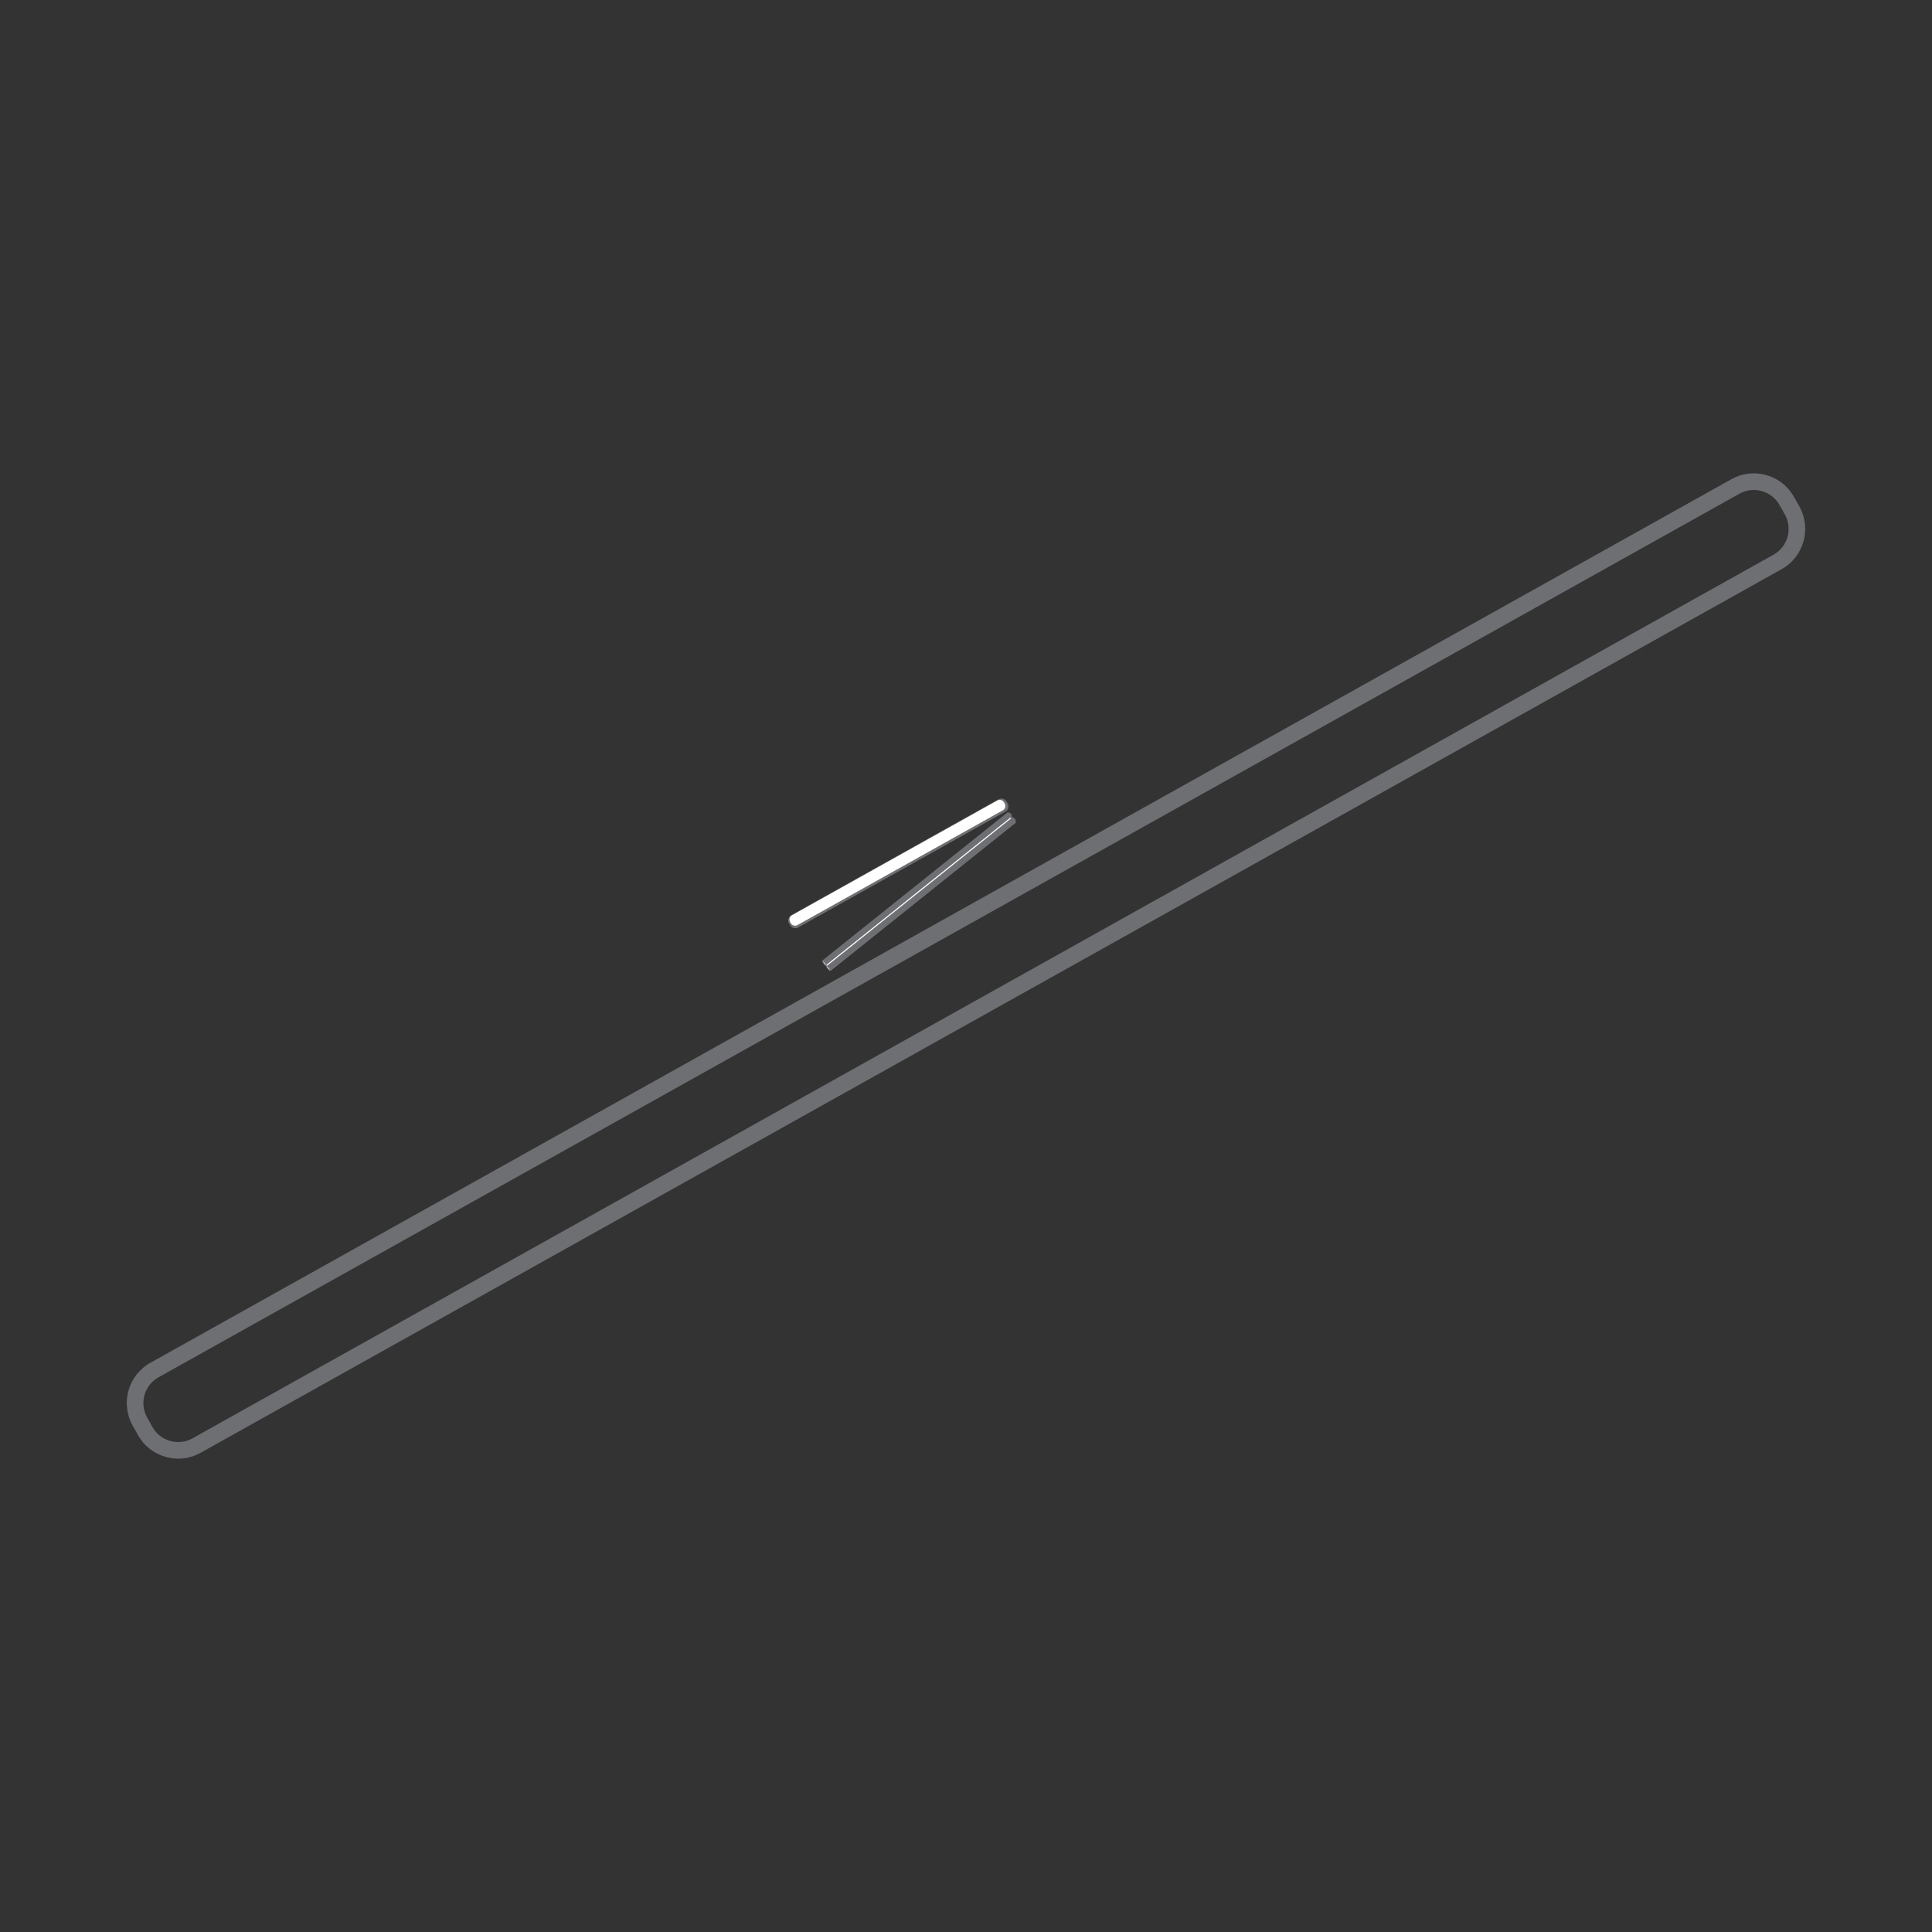 <?xml version="1.0" encoding="UTF-8"?>
<svg id="Layer_6" data-name="Layer 6" xmlns="http://www.w3.org/2000/svg" viewBox="0 0 720 720">
  <rect x="0" y="0" width="720" height="720" fill="#333333" stroke="none"/>
  <defs>
    <style>
      .cls-1 {
        fill: #fff;
      }

      .cls-1, .cls-2 {
        stroke-width: 0px;
      }

      .cls-2 {
        fill: #6e6f72;
      }
    </style>
  </defs>
  <path class="cls-2" d="m374.47,302.14l-77.2,43.15c-.89.5-2.01.18-2.51-.71l-.38-.69c-.5-.89-.18-2.01.71-2.51l77.2-43.15c.89-.5,2.01-.18,2.51.71l.38.69c.5.89.18,2.01-.71,2.51"/>
  <path class="cls-2" d="m296.38,345.93c-.79,0-1.55-.42-1.97-1.15l-.38-.69c-.6-1.08-.22-2.45.86-3.06l77.2-43.15c1.08-.61,2.45-.22,3.06.87l.38.69c.29.52.36,1.13.2,1.71-.16.58-.54,1.06-1.07,1.35l-77.2,43.15c-.35.19-.72.29-1.09.29Zm76.81-47.52c-.24,0-.48.06-.7.18l-77.2,43.15c-.69.39-.94,1.27-.55,1.96l.38.69c.39.69,1.27.94,1.96.56l77.2-43.15c.34-.19.58-.5.68-.87.1-.37.06-.76-.13-1.1l-.38-.69c-.26-.47-.76-.74-1.26-.74Z"/>
  <path class="cls-1" d="m373.73,301.97l-76.53,42.77c-.88.49-2,.18-2.49-.7l-.26-.46c-.49-.88-.18-2,.7-2.49l76.53-42.77c.88-.49,1.99-.18,2.49.7l.26.46c.49.88.18,2-.7,2.49"/>
  <path class="cls-2" d="m66.42,543.6c-1.57,0-3.15-.22-4.7-.66-4.42-1.25-8.08-4.14-10.32-8.15l-1.97-3.54c-4.62-8.27-1.66-18.76,6.61-23.38L645.23,178.59c3.99-2.24,8.62-2.79,13.04-1.53,4.42,1.25,8.08,4.15,10.32,8.16l1.98,3.52c4.62,8.27,1.65,18.76-6.61,23.38h0S74.77,541.41,74.77,541.41c-2.59,1.45-5.46,2.19-8.35,2.19ZM653.58,182.59c-1.85,0-3.67.47-5.33,1.4L59.06,513.29c-5.29,2.96-7.19,9.67-4.23,14.96l1.97,3.54c1.43,2.56,3.77,4.41,6.6,5.21,2.82.8,5.79.45,8.35-.98L660.95,206.71c5.28-2.96,7.18-9.67,4.23-14.95l-1.98-3.52c-1.44-2.57-3.78-4.42-6.6-5.22-.99-.28-2-.42-3-.42Z"/>
  <path class="cls-2" d="m376.91,304.78s.67.05,1.04.52c.34.43.29,1.17.29,1.17l-68.9,55.11-1.28-1.6"/>
  <path class="cls-2" d="m309.35,361.87c-.09,0-.18-.04-.24-.11l-1.28-1.6c-.1-.13-.08-.32.05-.42l68.85-55.19c.06-.05.13-.07.21-.07.03,0,.81.07,1.26.63.4.51.36,1.28.36,1.37,0,.08-.05.16-.11.22l-68.9,55.11c-.06.04-.12.07-.19.07Zm-.86-1.85l.9,1.13,68.55-54.83c0-.23-.06-.61-.23-.83-.2-.26-.54-.35-.72-.39l-68.51,54.92Z"/>
  <path class="cls-1" d="m308.03,360.01c.09-.07.45.22.81.66.35.44.56.86.47.93-.09.07-.46-.22-.81-.67-.35-.44-.57-.86-.47-.93"/>
  <path class="cls-2" d="m309.28,361.72c-.11,0-.24-.09-.33-.17-.16-.13-.34-.32-.52-.54-.25-.31-.54-.76-.51-.96,0-.06.04-.09.06-.11.23-.19.78.47.95.68.16.21.68.89.46,1.07-.03.02-.06.03-.1.03Zm-1.16-1.6c.03.12.17.4.47.76.29.37.53.56.64.62-.03-.12-.17-.4-.46-.76-.29-.37-.54-.56-.64-.62Z"/>
  <path class="cls-2" d="m375.56,303.06s.65,0,.95.39c.39.5.27,1.13.27,1.13l-68.84,55.19-1.28-1.6"/>
  <path class="cls-2" d="m307.94,360.07s-.02,0-.03,0c-.08,0-.15-.05-.2-.11l-1.28-1.6c-.05-.06-.07-.14-.06-.22,0-.08.05-.15.11-.2l68.9-55.11c.05-.04.1-.05.19-.07.11,0,.81.02,1.19.5.46.6.33,1.33.33,1.37-.01.07-.05.13-.11.18l-68.84,55.19c-.05.04-.12.07-.19.07Zm-.86-1.85l.9,1.13,68.51-54.93c0-.17,0-.51-.22-.79-.14-.18-.44-.25-.61-.26l-68.58,54.85Z"/>
  <path class="cls-1" d="m306.63,358.22c.09-.07.45.22.81.66.35.44.56.86.47.93-.09.07-.46-.22-.81-.67-.35-.44-.57-.86-.47-.93"/>
  <path class="cls-2" d="m307.87,359.93c-.26,0-.71-.53-.85-.71-.16-.21-.68-.89-.46-1.07h0c.23-.18.78.47.95.68.16.21.68.89.46,1.07-.03.02-.06.03-.1.03Zm-1.16-1.6c.03.12.17.4.47.76.29.37.54.56.64.62-.03-.12-.17-.4-.47-.76s-.54-.56-.64-.62Z"/>
  <path class="cls-1" d="m308.2,359.87c-.06,0-.12-.03-.16-.08-.07-.09-.06-.21.03-.28l68.38-54.74c.09-.07.21-.05.28.03.07.09.06.21-.03.28l-68.38,54.74s-.08.04-.13.04Z"/>
</svg>